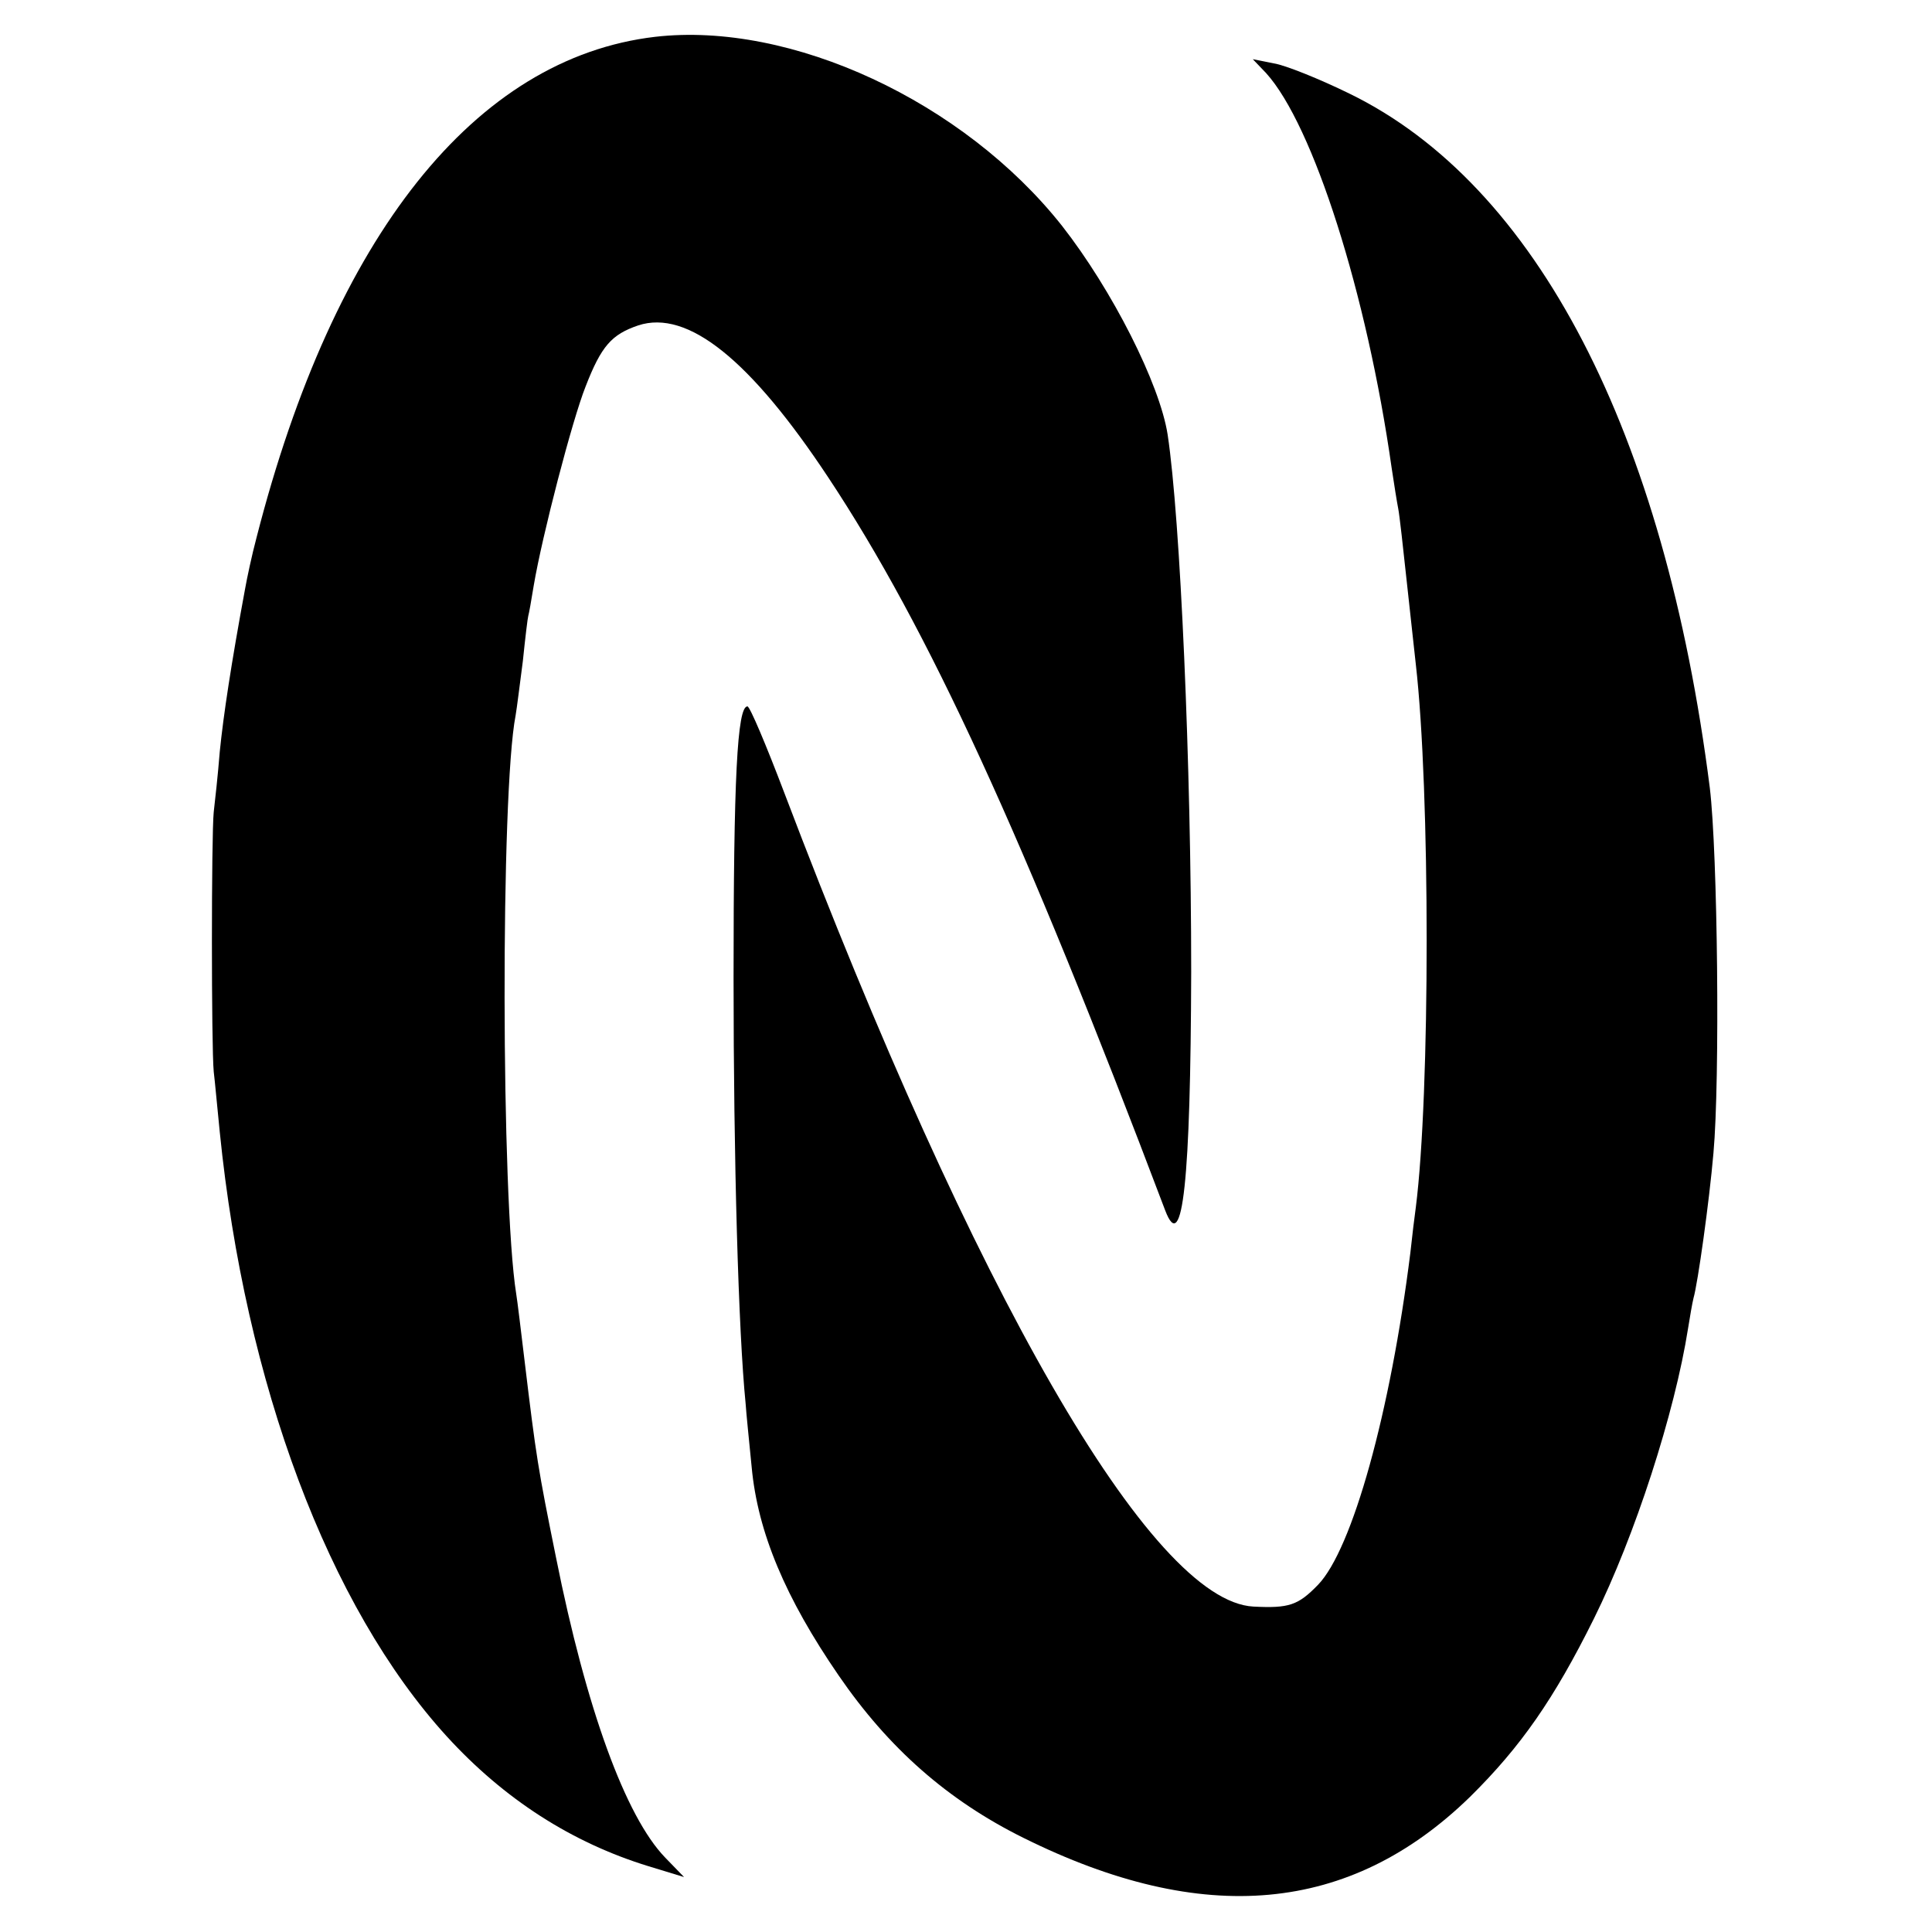 <?xml version="1.0" standalone="no"?>
<!DOCTYPE svg PUBLIC "-//W3C//DTD SVG 20010904//EN"
 "http://www.w3.org/TR/2001/REC-SVG-20010904/DTD/svg10.dtd">
<svg version="1.0" xmlns="http://www.w3.org/2000/svg"
 width="320pt" height="320pt" viewBox="0 0 320 320"
 preserveAspectRatio="xMidYMid meet">
<g transform="translate(0,320) scale(0.1,-0.1)"
fill="#000000" stroke="none">
<path d="M1085 3139 c-298 -35 -532 -329 -660 -829 -8 -30 -16 -68 -19 -85
-23 -124 -36 -210 -42 -270 -3 -38 -8 -83 -10 -100 -4 -38 -4 -390 0 -430 2
-16 6 -61 10 -100 42 -417 180 -786 376 -1001 95 -104 207 -176 334 -215 l59
-18 -31 32 c-66 68 -131 247 -181 497 -30 148 -33 167 -52 325 -6 50 -12 100
-14 112 -25 156 -26 830 -1 958 2 11 7 52 12 90 4 39 8 72 9 75 1 3 5 25 9 50
14 83 64 275 86 330 26 67 43 86 87 101 82 27 186 -57 315 -252 165 -249 323
-593 558 -1214 29 -76 42 51 43 395 0 344 -18 751 -39 890 -13 84 -92 240
-175 346 -163 206 -449 339 -674 313z"/>
<path d="M2097 3079 c78 -86 167 -365 208 -654 4 -27 9 -58 11 -68 2 -10 8
-64 14 -120 6 -56 13 -118 15 -137 24 -209 24 -712 0 -900 -2 -14 -6 -47 -9
-75 -33 -264 -96 -491 -153 -550 -33 -34 -48 -39 -107 -36 -169 9 -462 518
-777 1348 -30 79 -57 143 -61 143 -17 0 -23 -120 -23 -450 0 -301 8 -585 20
-705 1 -16 6 -64 10 -105 10 -108 56 -217 144 -345 83 -121 181 -207 306 -269
298 -148 541 -126 740 68 84 83 139 162 205 295 68 137 134 341 156 481 3 19
7 42 9 50 7 24 26 159 33 240 11 122 7 497 -6 605 -75 590 -287 999 -597 1150
-49 24 -106 47 -125 50 l-35 7 22 -23z"/>
</g>
</svg>
